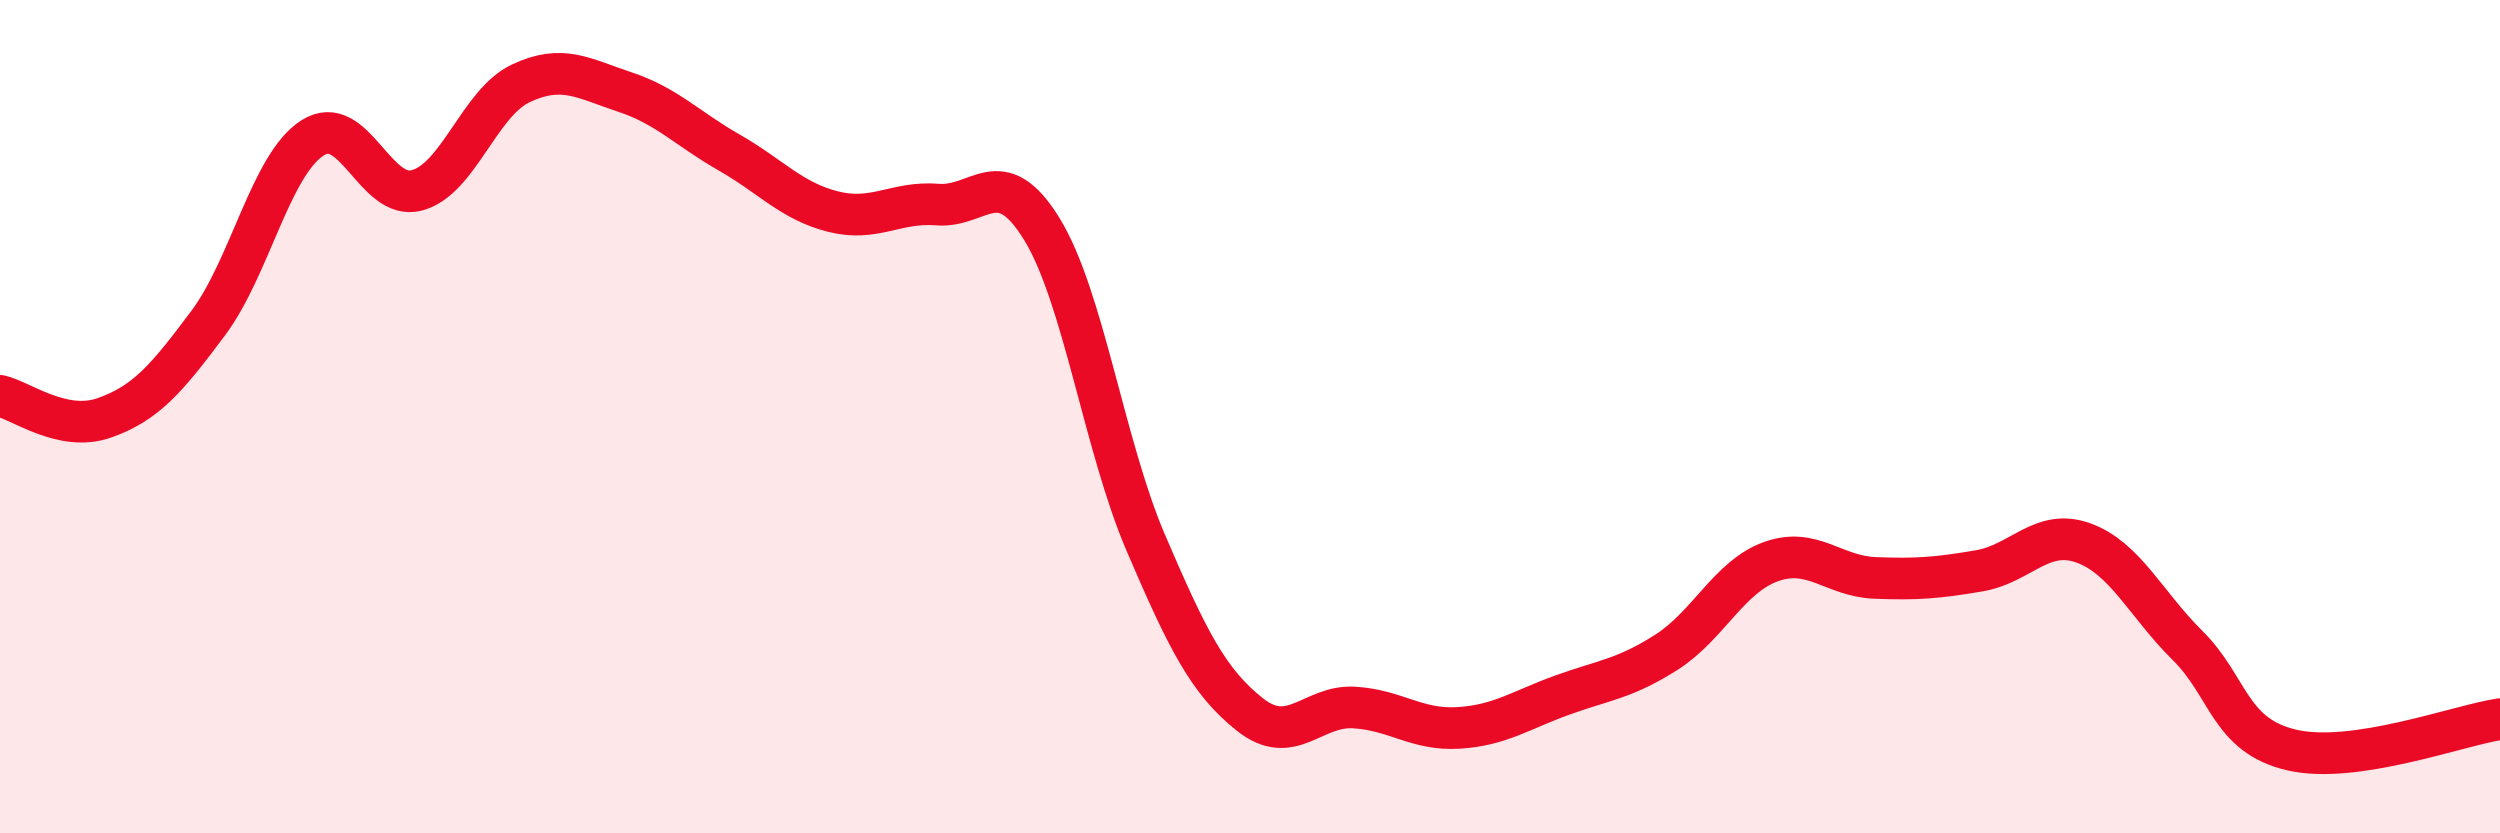 
    <svg width="60" height="20" viewBox="0 0 60 20" xmlns="http://www.w3.org/2000/svg">
      <path
        d="M 0,9.5 C 0.5,9.61 1.5,10.38 2.5,10.03 C 3.5,9.68 4,9.09 5,7.75 C 6,6.41 6.5,3.95 7.5,3.31 C 8.5,2.67 9,4.83 10,4.57 C 11,4.31 11.5,2.47 12.5,2 C 13.5,1.53 14,1.88 15,2.21 C 16,2.54 16.5,3.09 17.5,3.66 C 18.5,4.23 19,4.83 20,5.08 C 21,5.33 21.5,4.83 22.5,4.91 C 23.5,4.99 24,3.87 25,5.49 C 26,7.11 26.5,10.7 27.5,13.03 C 28.5,15.36 29,16.36 30,17.15 C 31,17.94 31.5,16.92 32.5,16.98 C 33.5,17.04 34,17.53 35,17.47 C 36,17.41 36.5,17.04 37.5,16.68 C 38.5,16.32 39,16.29 40,15.65 C 41,15.01 41.5,13.84 42.5,13.48 C 43.5,13.12 44,13.83 45,13.87 C 46,13.91 46.5,13.87 47.5,13.7 C 48.5,13.53 49,12.67 50,13.03 C 51,13.39 51.5,14.5 52.5,15.49 C 53.5,16.48 53.5,17.65 55,18 C 56.5,18.35 59,17.41 60,17.26L60 20L0 20Z"
        fill="#EB0A25"
        opacity="0.1"
        stroke-linecap="round"
        stroke-linejoin="round"
      />
      <path
        d="M 0,9.5 C 0.5,9.61 1.5,10.38 2.5,10.03 C 3.5,9.68 4,9.09 5,7.75 C 6,6.41 6.5,3.95 7.5,3.31 C 8.5,2.67 9,4.83 10,4.57 C 11,4.31 11.5,2.47 12.5,2 C 13.5,1.53 14,1.88 15,2.21 C 16,2.54 16.5,3.09 17.5,3.66 C 18.5,4.23 19,4.83 20,5.08 C 21,5.33 21.5,4.83 22.5,4.91 C 23.5,4.99 24,3.87 25,5.49 C 26,7.11 26.5,10.7 27.5,13.03 C 28.5,15.36 29,16.36 30,17.15 C 31,17.94 31.5,16.92 32.5,16.98 C 33.5,17.04 34,17.53 35,17.47 C 36,17.41 36.5,17.04 37.5,16.68 C 38.5,16.32 39,16.29 40,15.65 C 41,15.01 41.5,13.84 42.5,13.48 C 43.5,13.12 44,13.83 45,13.87 C 46,13.91 46.5,13.87 47.5,13.7 C 48.5,13.53 49,12.67 50,13.03 C 51,13.39 51.5,14.5 52.5,15.49 C 53.5,16.48 53.5,17.65 55,18 C 56.5,18.35 59,17.41 60,17.26"
        stroke="#EB0A25"
        stroke-width="1"
        fill="none"
        stroke-linecap="round"
        stroke-linejoin="round"
      />
    </svg>
  
